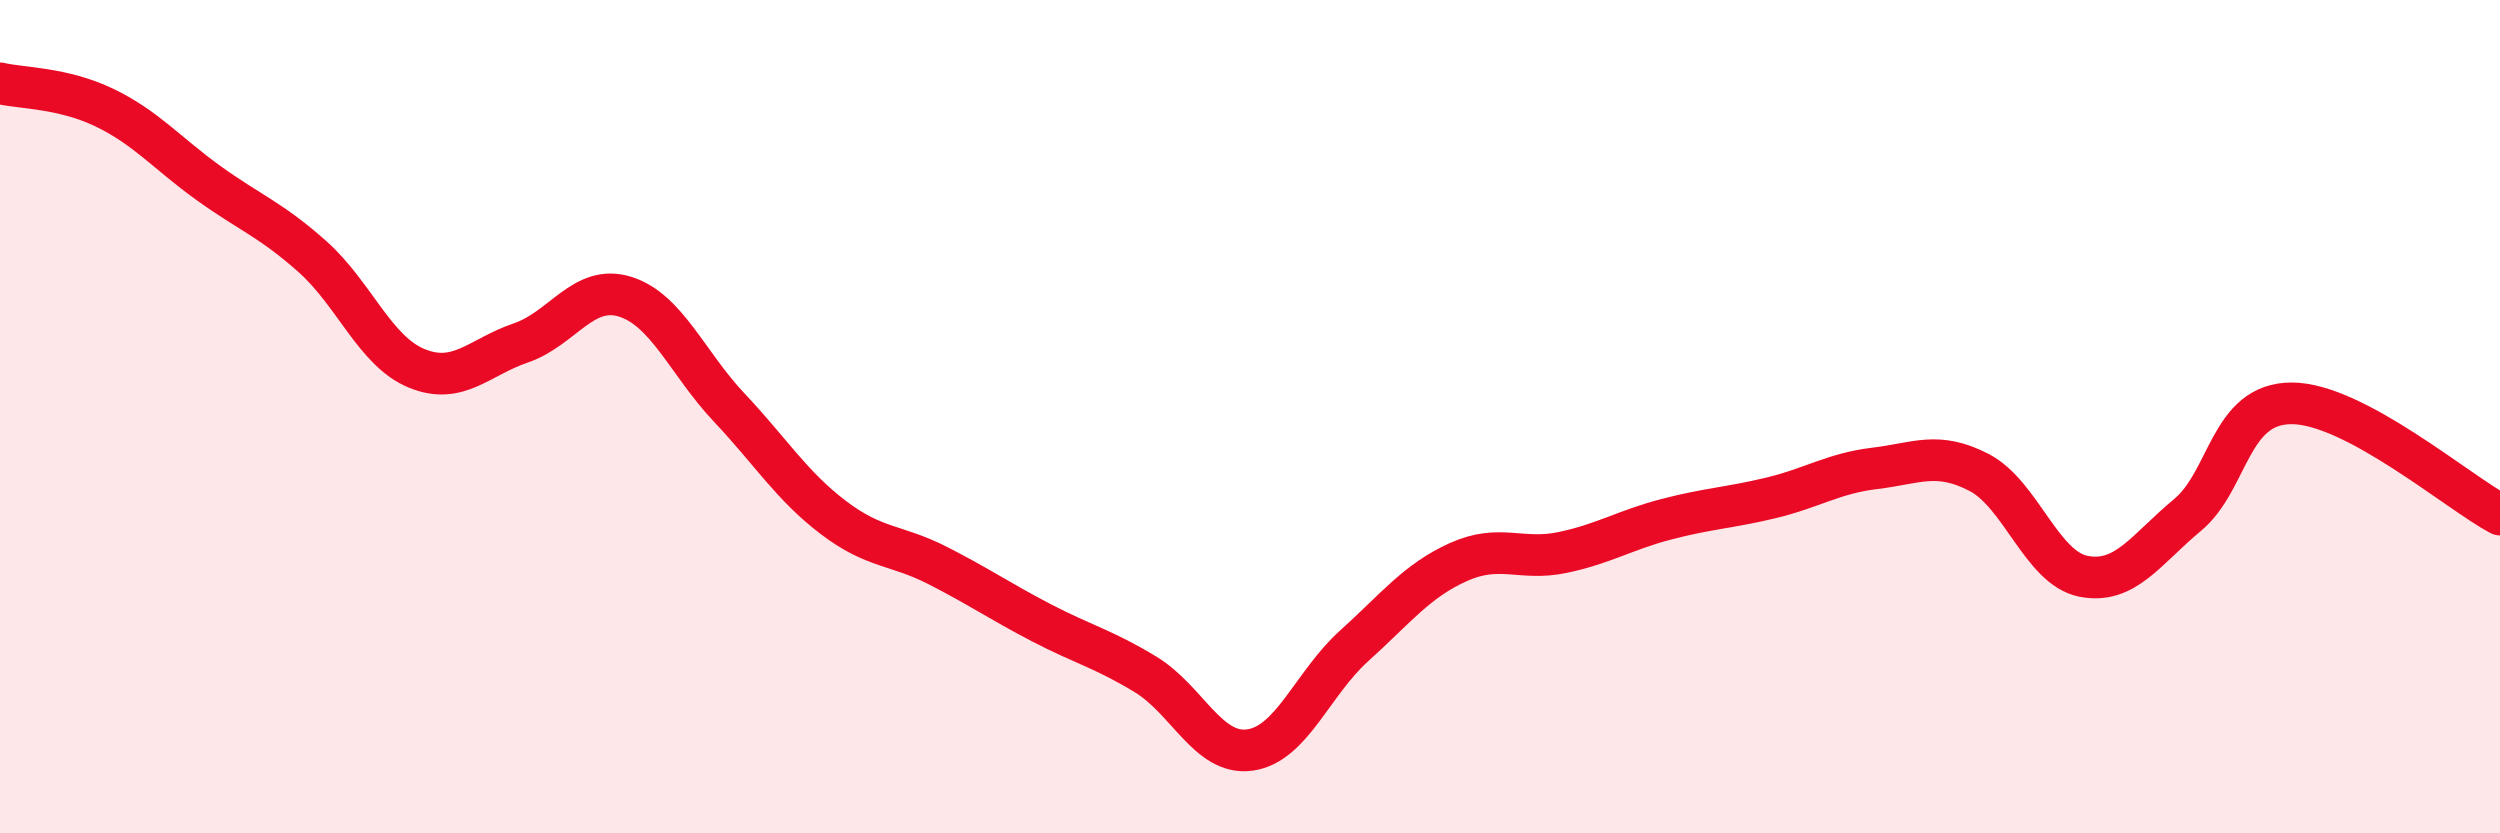 
    <svg width="60" height="20" viewBox="0 0 60 20" xmlns="http://www.w3.org/2000/svg">
      <path
        d="M 0,2 C 0.5,2.12 1.5,2.1 2.5,2.58 C 3.5,3.06 4,3.67 5,4.39 C 6,5.11 6.5,5.27 7.5,6.16 C 8.5,7.05 9,8.43 10,8.84 C 11,9.25 11.5,8.57 12.5,8.23 C 13.5,7.89 14,6.81 15,7.12 C 16,7.43 16.5,8.72 17.5,9.78 C 18.5,10.84 19,11.66 20,12.42 C 21,13.18 21.5,13.06 22.5,13.57 C 23.5,14.08 24,14.43 25,14.95 C 26,15.47 26.5,15.58 27.5,16.19 C 28.5,16.8 29,18.14 30,18 C 31,17.86 31.5,16.4 32.5,15.5 C 33.5,14.6 34,13.94 35,13.49 C 36,13.04 36.5,13.47 37.5,13.26 C 38.5,13.05 39,12.72 40,12.46 C 41,12.2 41.5,12.19 42.5,11.95 C 43.5,11.71 44,11.36 45,11.24 C 46,11.12 46.5,10.82 47.5,11.34 C 48.5,11.86 49,13.63 50,13.83 C 51,14.03 51.5,13.19 52.5,12.36 C 53.5,11.53 53.5,9.68 55,9.68 C 56.5,9.68 59,11.82 60,12.35L60 20L0 20Z"
        fill="#EB0A25"
        opacity="0.1"
        stroke-linecap="round"
        stroke-linejoin="round"
      />
      <path
        d="M 0,2 C 0.5,2.12 1.5,2.1 2.5,2.58 C 3.5,3.06 4,3.67 5,4.39 C 6,5.11 6.5,5.27 7.5,6.16 C 8.5,7.05 9,8.43 10,8.84 C 11,9.25 11.5,8.57 12.5,8.23 C 13.5,7.89 14,6.81 15,7.12 C 16,7.43 16.5,8.72 17.5,9.78 C 18.5,10.84 19,11.66 20,12.42 C 21,13.18 21.5,13.06 22.5,13.57 C 23.5,14.08 24,14.43 25,14.95 C 26,15.47 26.5,15.58 27.5,16.19 C 28.5,16.8 29,18.14 30,18 C 31,17.86 31.5,16.4 32.5,15.5 C 33.5,14.6 34,13.94 35,13.49 C 36,13.04 36.5,13.47 37.5,13.26 C 38.5,13.05 39,12.72 40,12.46 C 41,12.2 41.5,12.19 42.5,11.95 C 43.5,11.71 44,11.36 45,11.24 C 46,11.12 46.5,10.82 47.5,11.34 C 48.5,11.86 49,13.63 50,13.83 C 51,14.03 51.5,13.19 52.5,12.36 C 53.5,11.53 53.5,9.68 55,9.68 C 56.5,9.68 59,11.82 60,12.35"
        stroke="#EB0A25"
        stroke-width="1"
        fill="none"
        stroke-linecap="round"
        stroke-linejoin="round"
      />
    </svg>
  